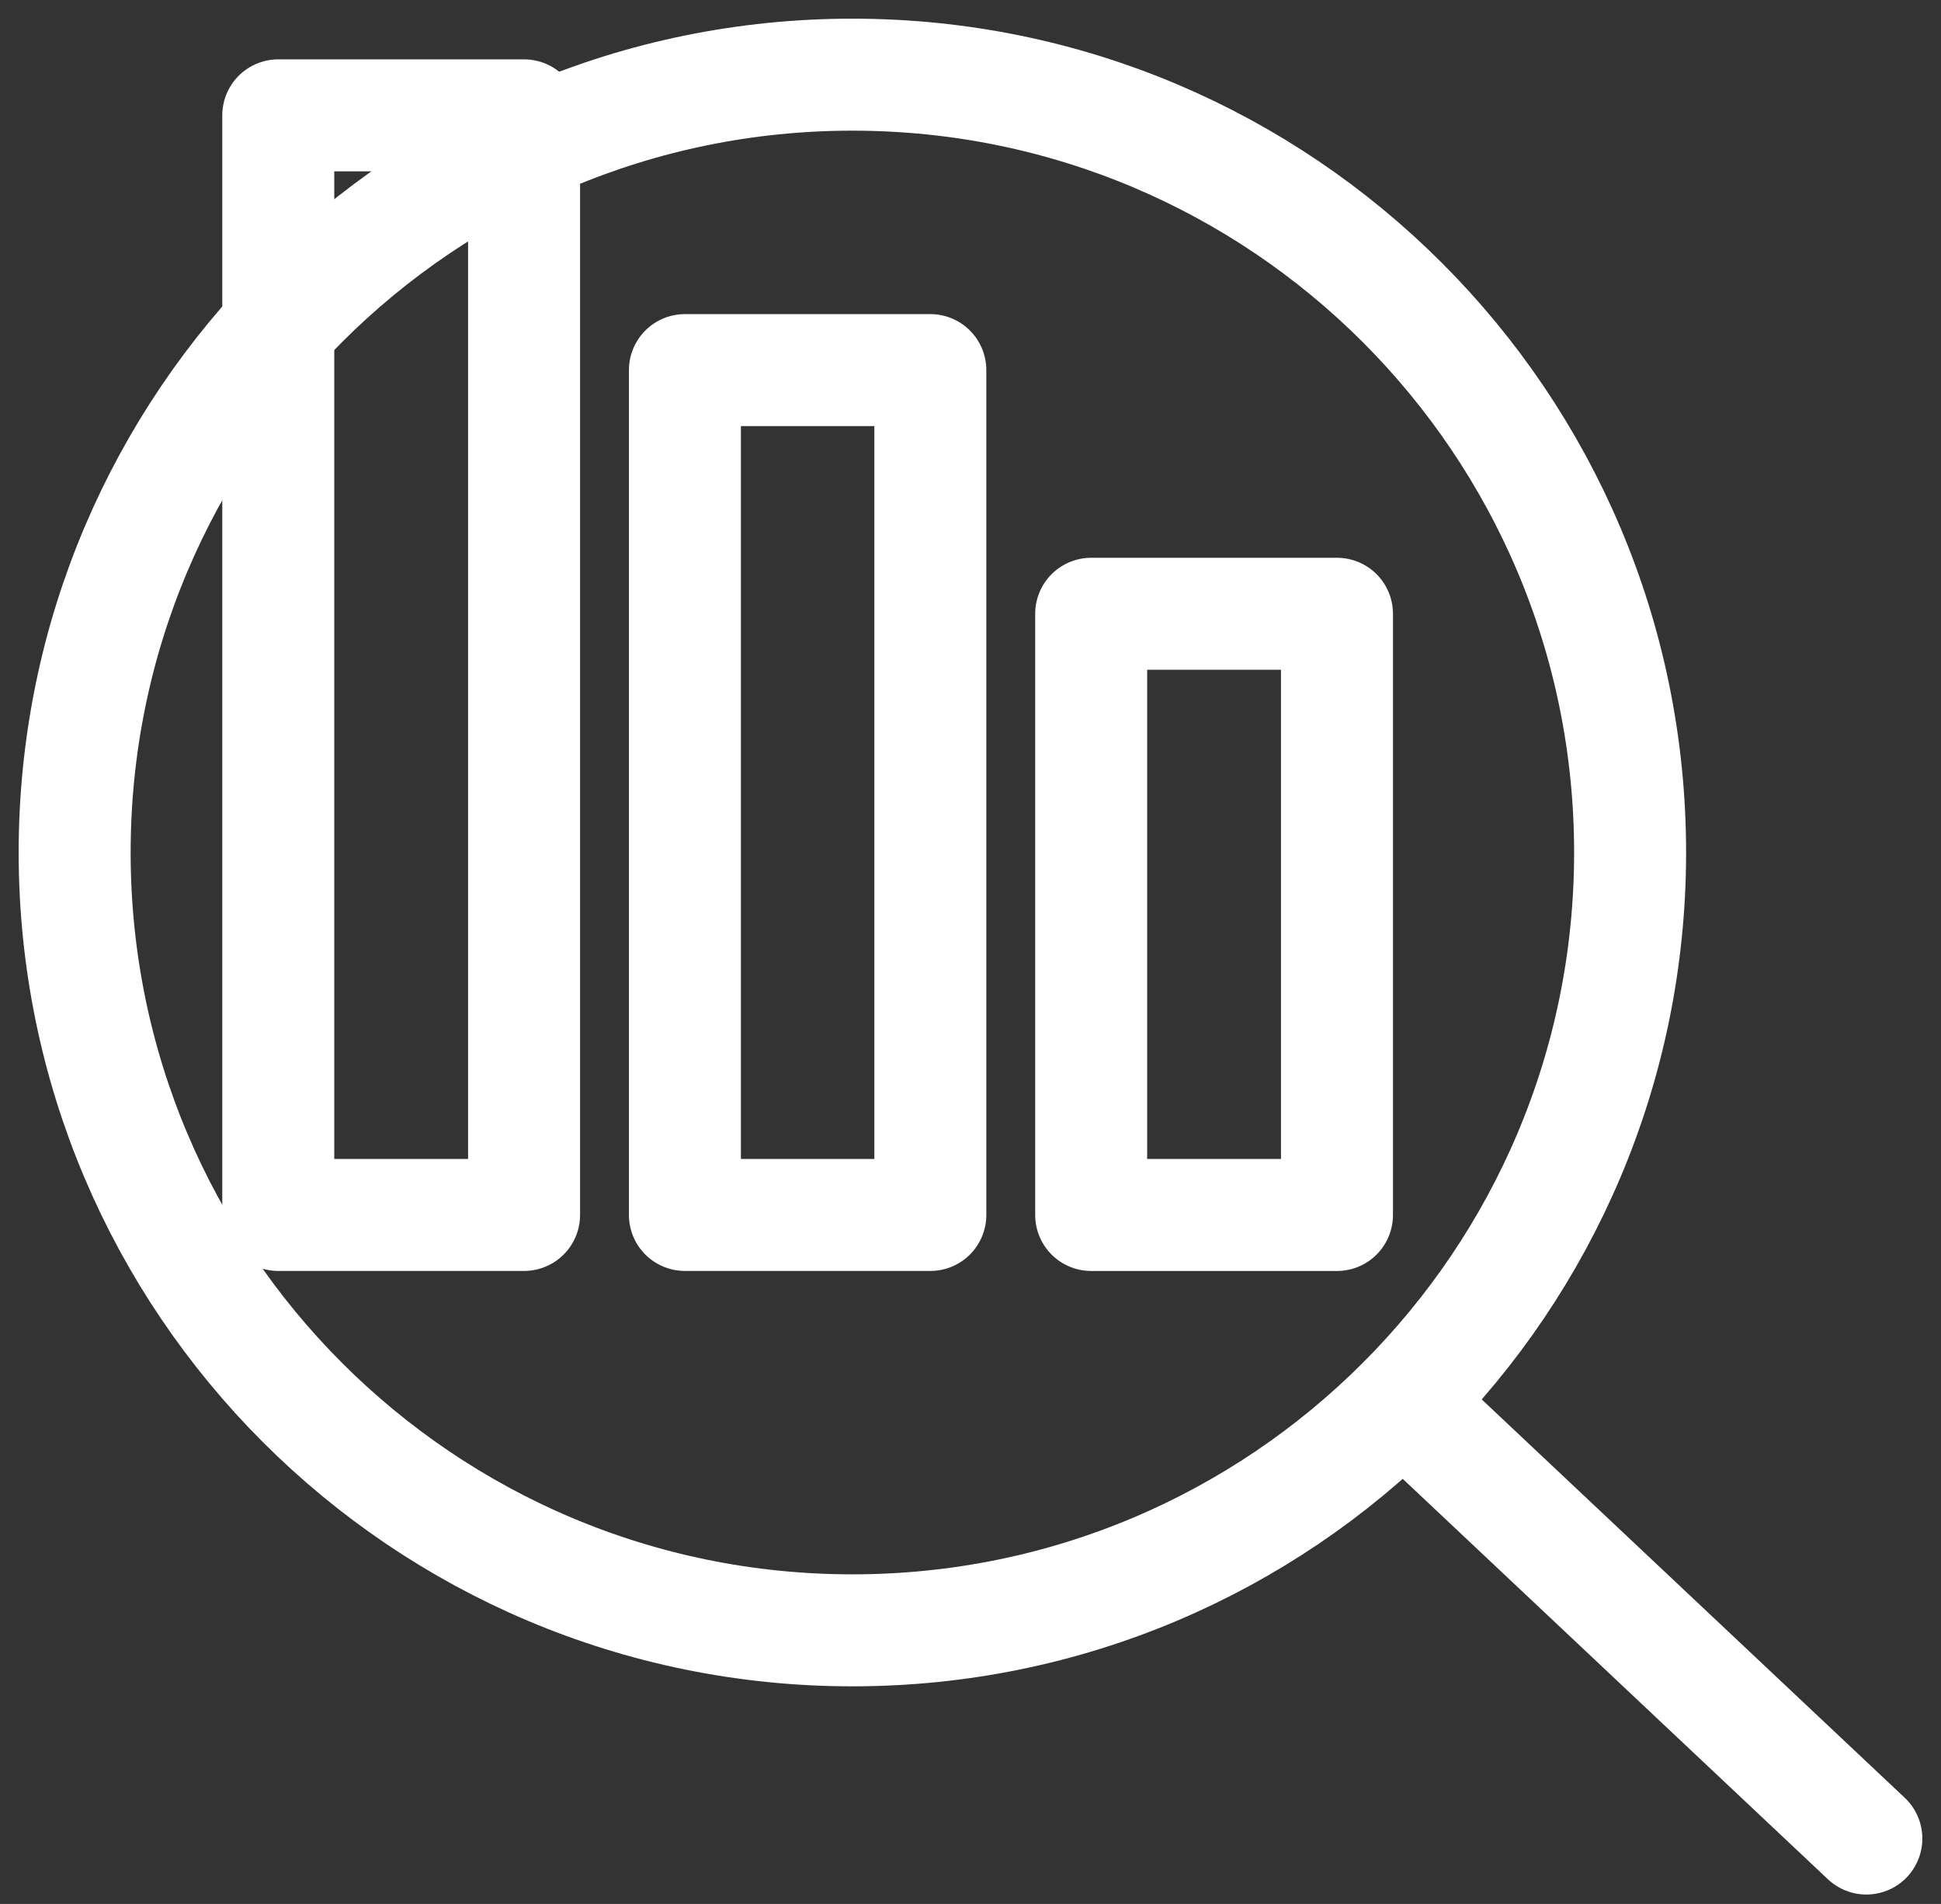 <svg width="52" height="51" viewBox="0 0 52 51" fill="none" xmlns="http://www.w3.org/2000/svg">
<rect x="0" y="0" width="52" height="51" fill="#333333" stroke="none"/>
<path d="M14.04 3.09H7.455V32.544H14.04V3.09Z" stroke="white" stroke-width="3" stroke-miterlimit="10" stroke-linecap="round" stroke-linejoin="round"/>
<path d="M21.642 9.914H24.924V32.544H18.349V9.914H21.642Z" stroke="white" stroke-width="3" stroke-miterlimit="10" stroke-linecap="round" stroke-linejoin="round"/>
<path d="M35.818 16.441H29.233V32.545H35.818V16.441Z" stroke="white" stroke-width="3" stroke-miterlimit="10" stroke-linecap="round" stroke-linejoin="round"/>
<path d="M22.836 43.671C34.343 43.671 43.671 34.343 43.671 22.836C43.671 11.329 34.343 2 22.836 2C11.329 2 2 11.329 2 22.836C2 34.343 11.329 43.671 22.836 43.671Z" stroke="white" stroke-width="3" stroke-miterlimit="10" stroke-linecap="round" stroke-linejoin="round"/>
<path d="M37.584 37.557L50 49.248" stroke="white" stroke-width="3" stroke-miterlimit="10" stroke-linecap="round" stroke-linejoin="round"/>
</svg>
